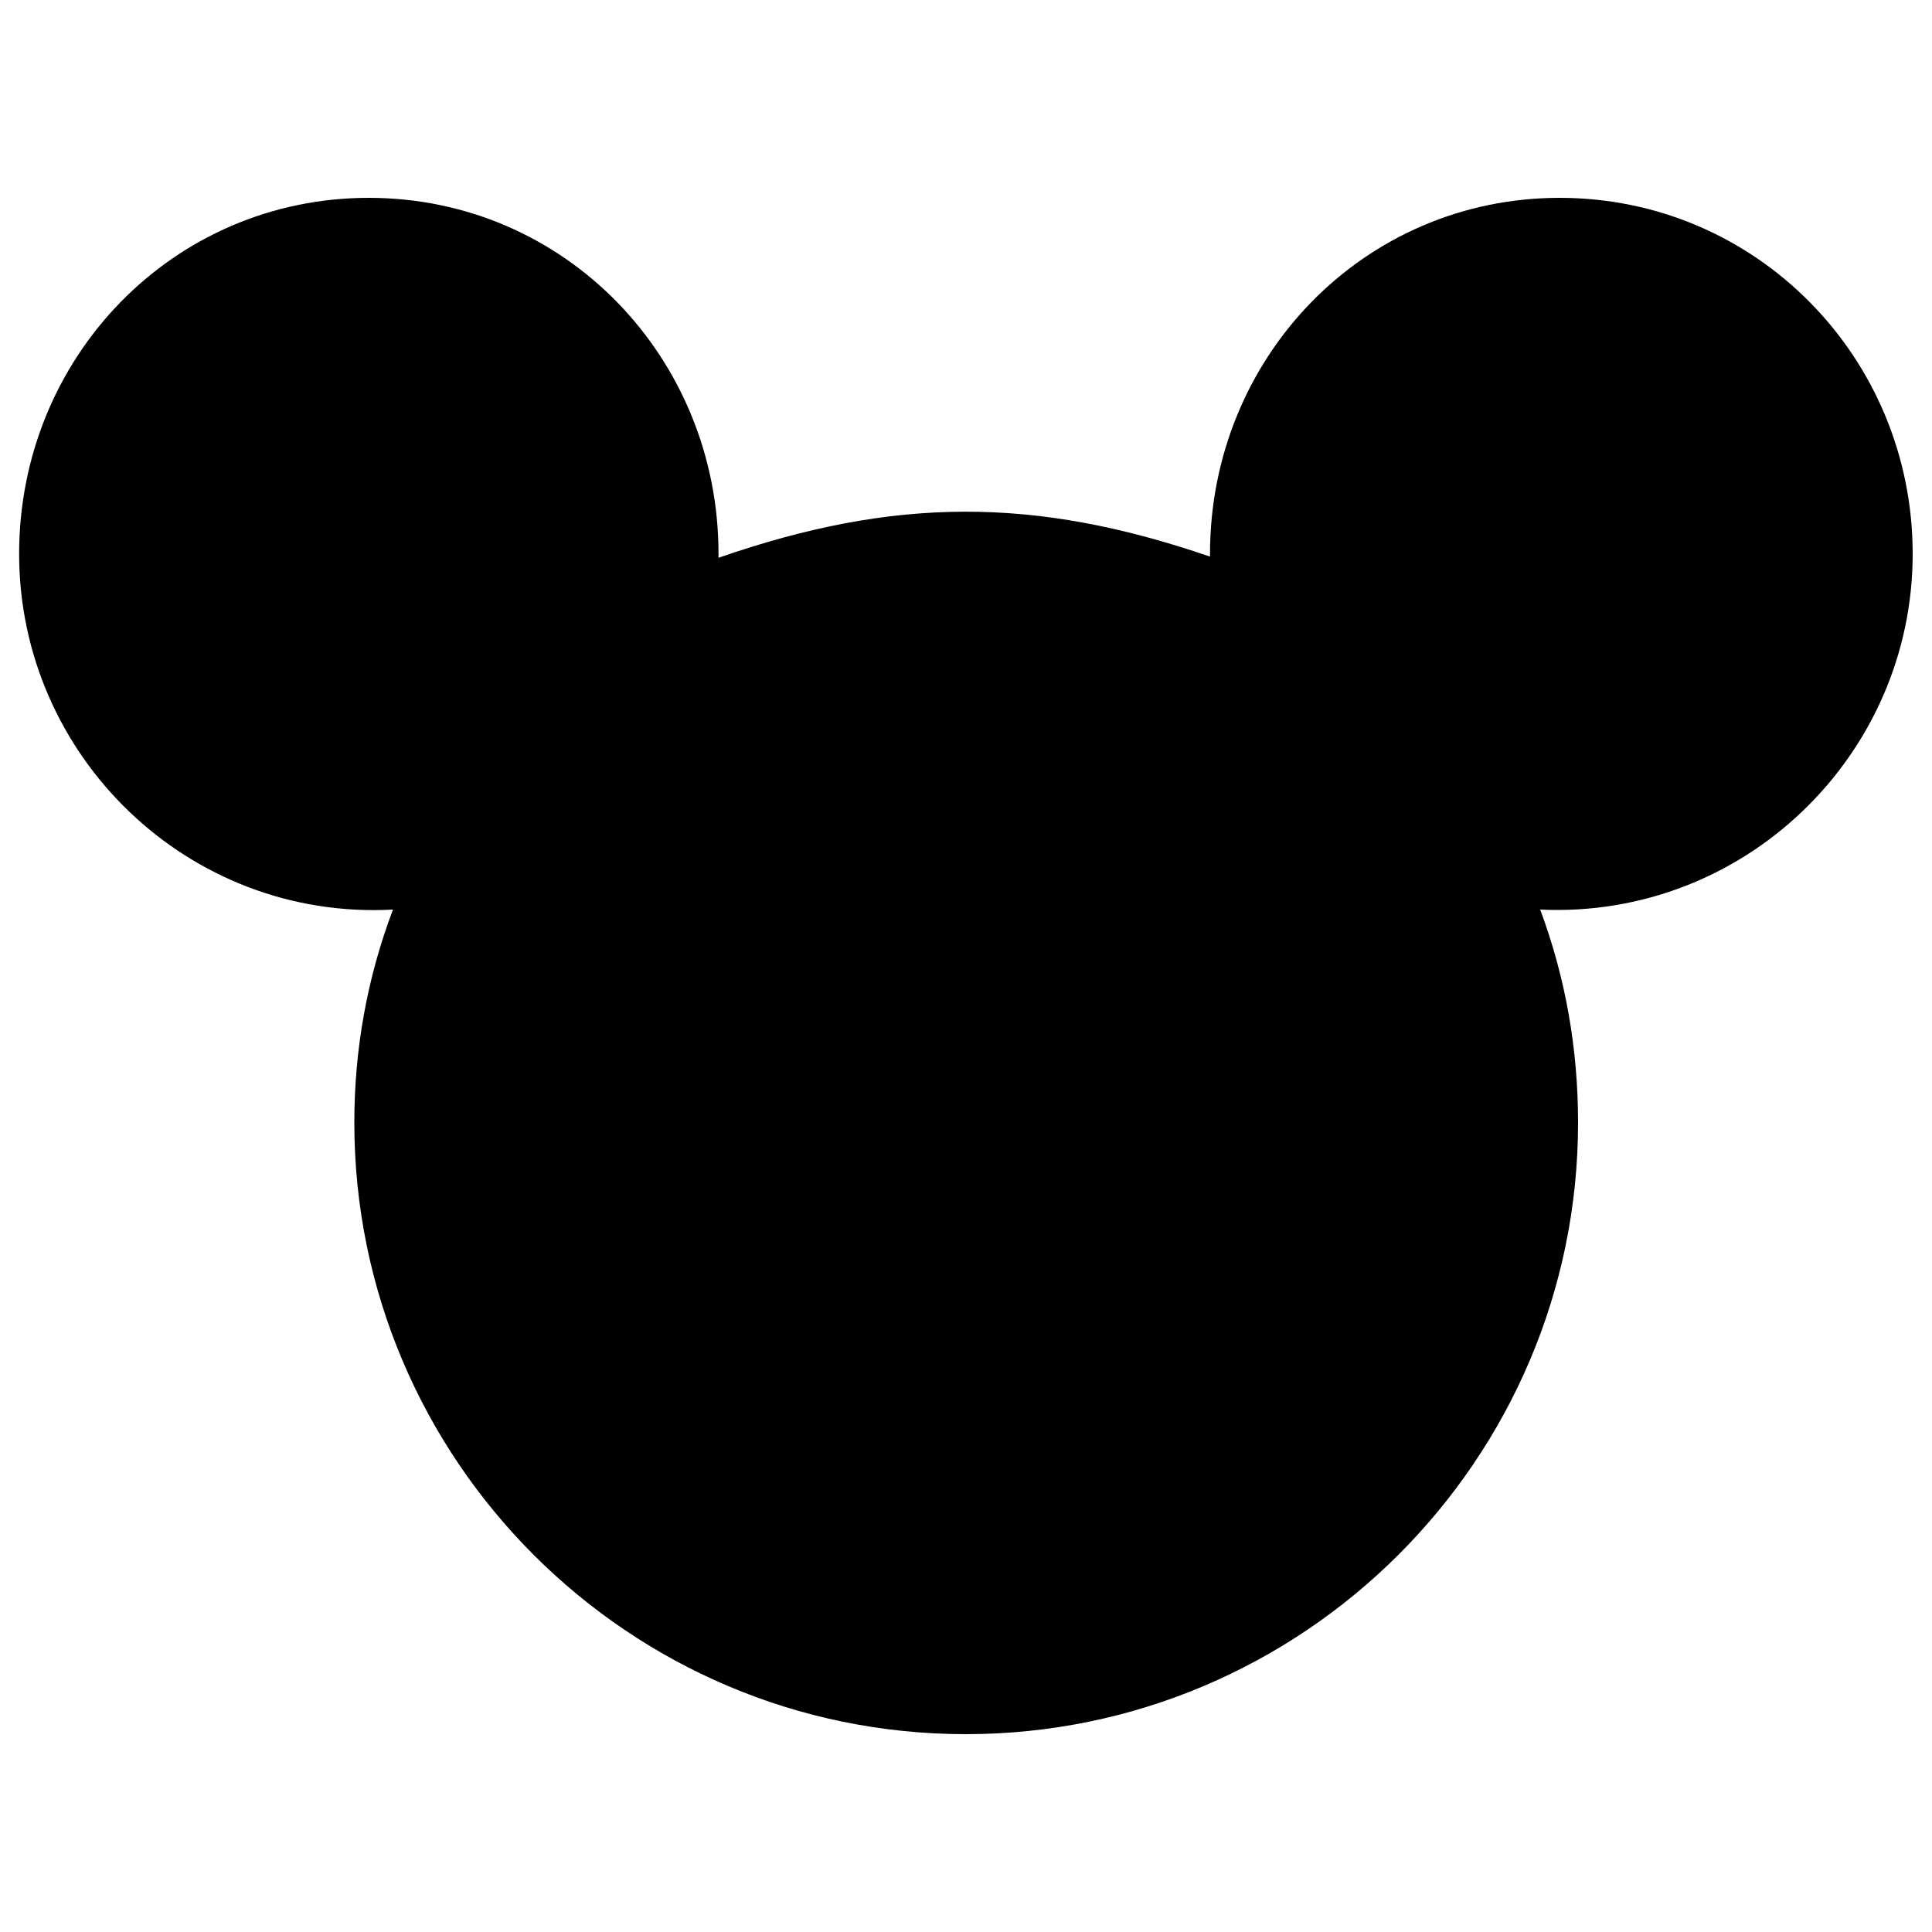<?xml version="1.0" encoding="utf-8"?>
<!-- Svg Vector Icons : http://www.onlinewebfonts.com/icon -->
<!DOCTYPE svg PUBLIC "-//W3C//DTD SVG 1.1//EN" "http://www.w3.org/Graphics/SVG/1.1/DTD/svg11.dtd">
<svg version="1.1" xmlns="http://www.w3.org/2000/svg" xmlns:xlink="http://www.w3.org/1999/xlink" x="0px" y="0px" viewBox="0 0 1000 1000" enable-background="new 0 0 1000 1000" xml:space="preserve">
<g><path d="M990,286.7c0-101.6-81-184.3-182.7-184.3c-101.6,0-181,82.7-181,184.3c0,0.5,0,0.9,0,1.4c-90.8-31.2-163.4-31-254.4,0.6c0-0.6,0-1.4,0-2c0-101.6-79.5-184.3-181-184.3c-101.5,0-181,82.7-181,184.3c0,104.6,87.5,189.8,193.5,184.1c-13.4,35.4-20,72.3-20,110.3c0,174.5,142,316.5,316.5,316.5c174.5,0,316.9-142,316.9-316.5c0-38-6.4-74.9-19.6-110.3C902.8,475.7,990,390.9,990,286.7z"/></g>
</svg>